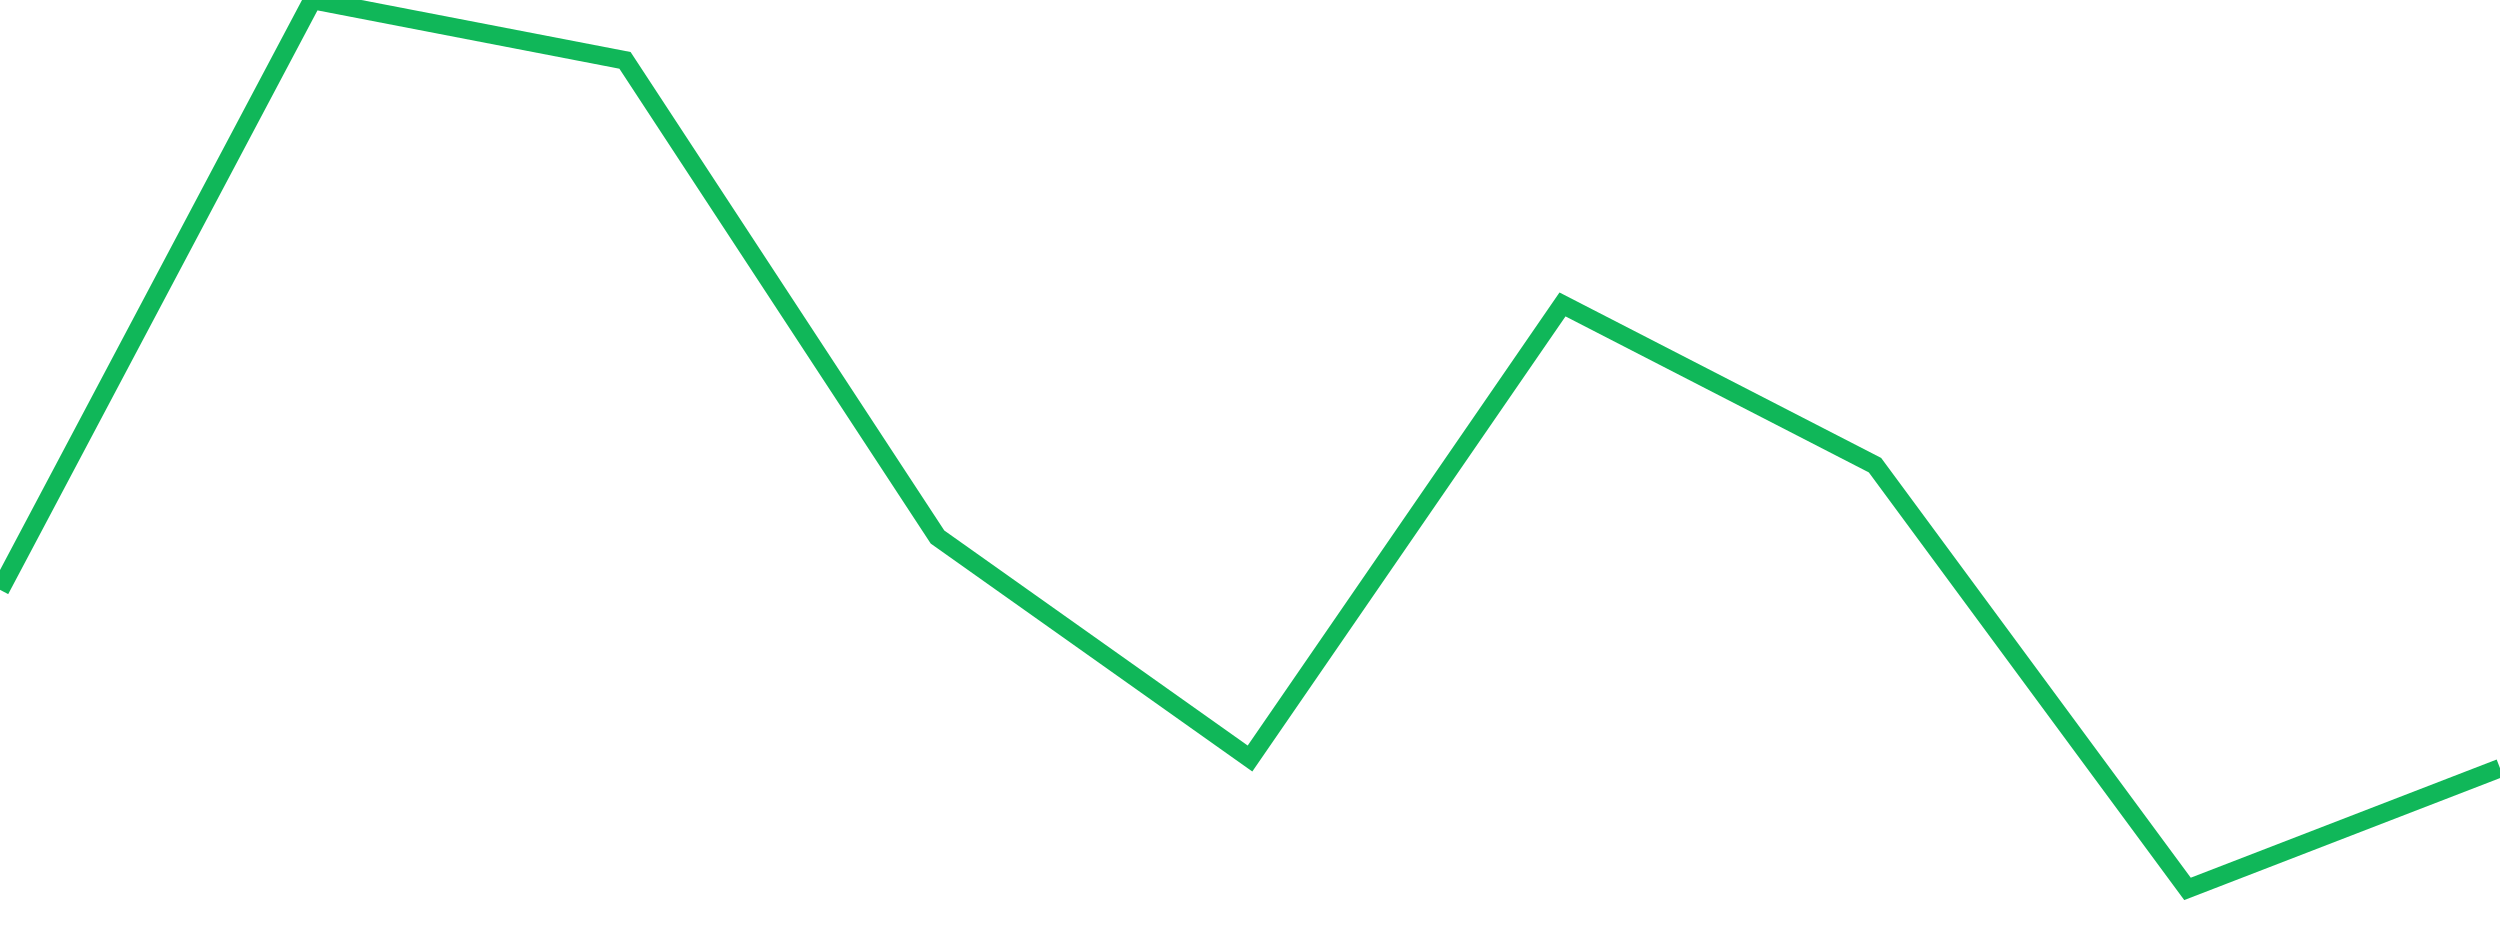 <?xml version="1.0" standalone="no"?>
<!DOCTYPE svg PUBLIC "-//W3C//DTD SVG 1.1//EN" "http://www.w3.org/Graphics/SVG/1.1/DTD/svg11.dtd">
<svg width="135" height="50" viewBox="0 0 135 50" preserveAspectRatio="none" class="sparkline" xmlns="http://www.w3.org/2000/svg"
xmlns:xlink="http://www.w3.org/1999/xlink"><path  class="sparkline--line" d="M 0 31.85 L 0 31.85 L 16.875 0 L 33.75 3.26 L 50.625 29 L 67.5 40.96 L 84.375 16.44 L 101.25 25.12 L 118.125 48 L 135 41.48" fill="none" stroke-width="1" stroke="#10b759"></path></svg>